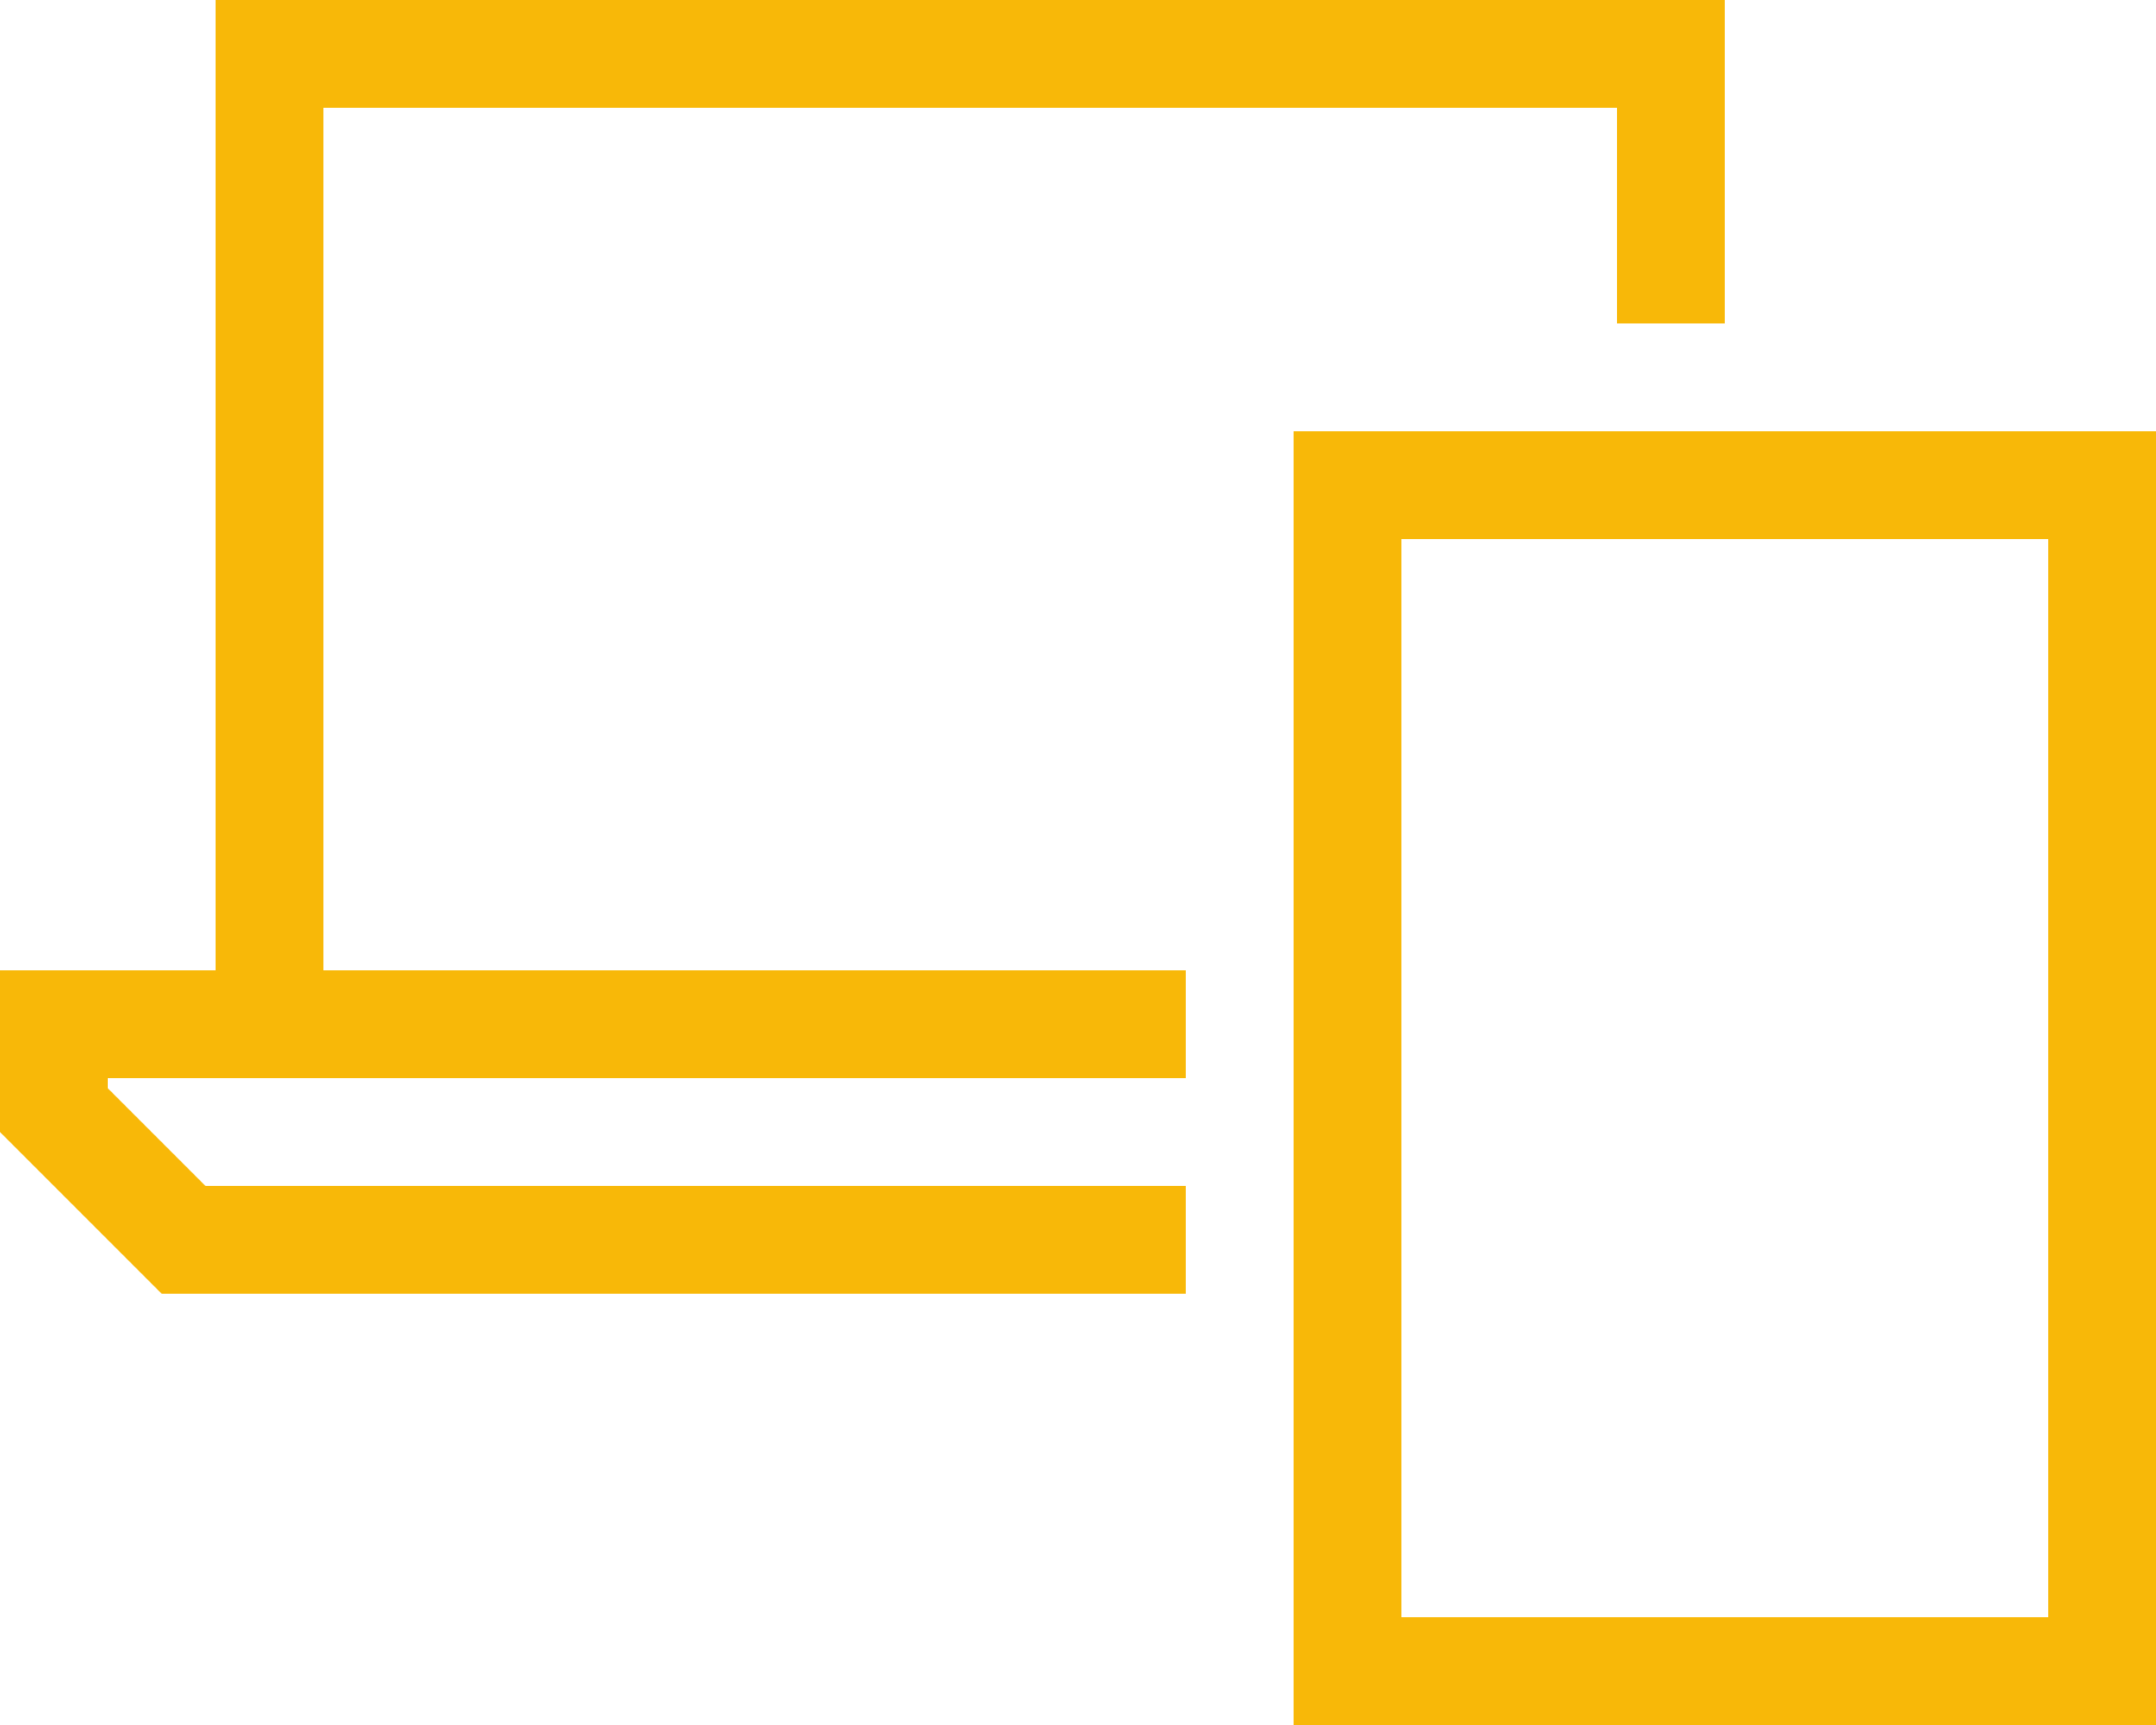 <svg width="20" height="16" viewBox="0 0 20 16" fill="none" xmlns="http://www.w3.org/2000/svg">
<path d="M3 1V9H11V10H1V10.094L1.906 11H11V12H1.5L0 10.5V9H2V0H16V3H15V1H3ZM12 4H20V16H12V4ZM13 5V15H19V5H13Z" fill="#F8B808"/>
</svg>
